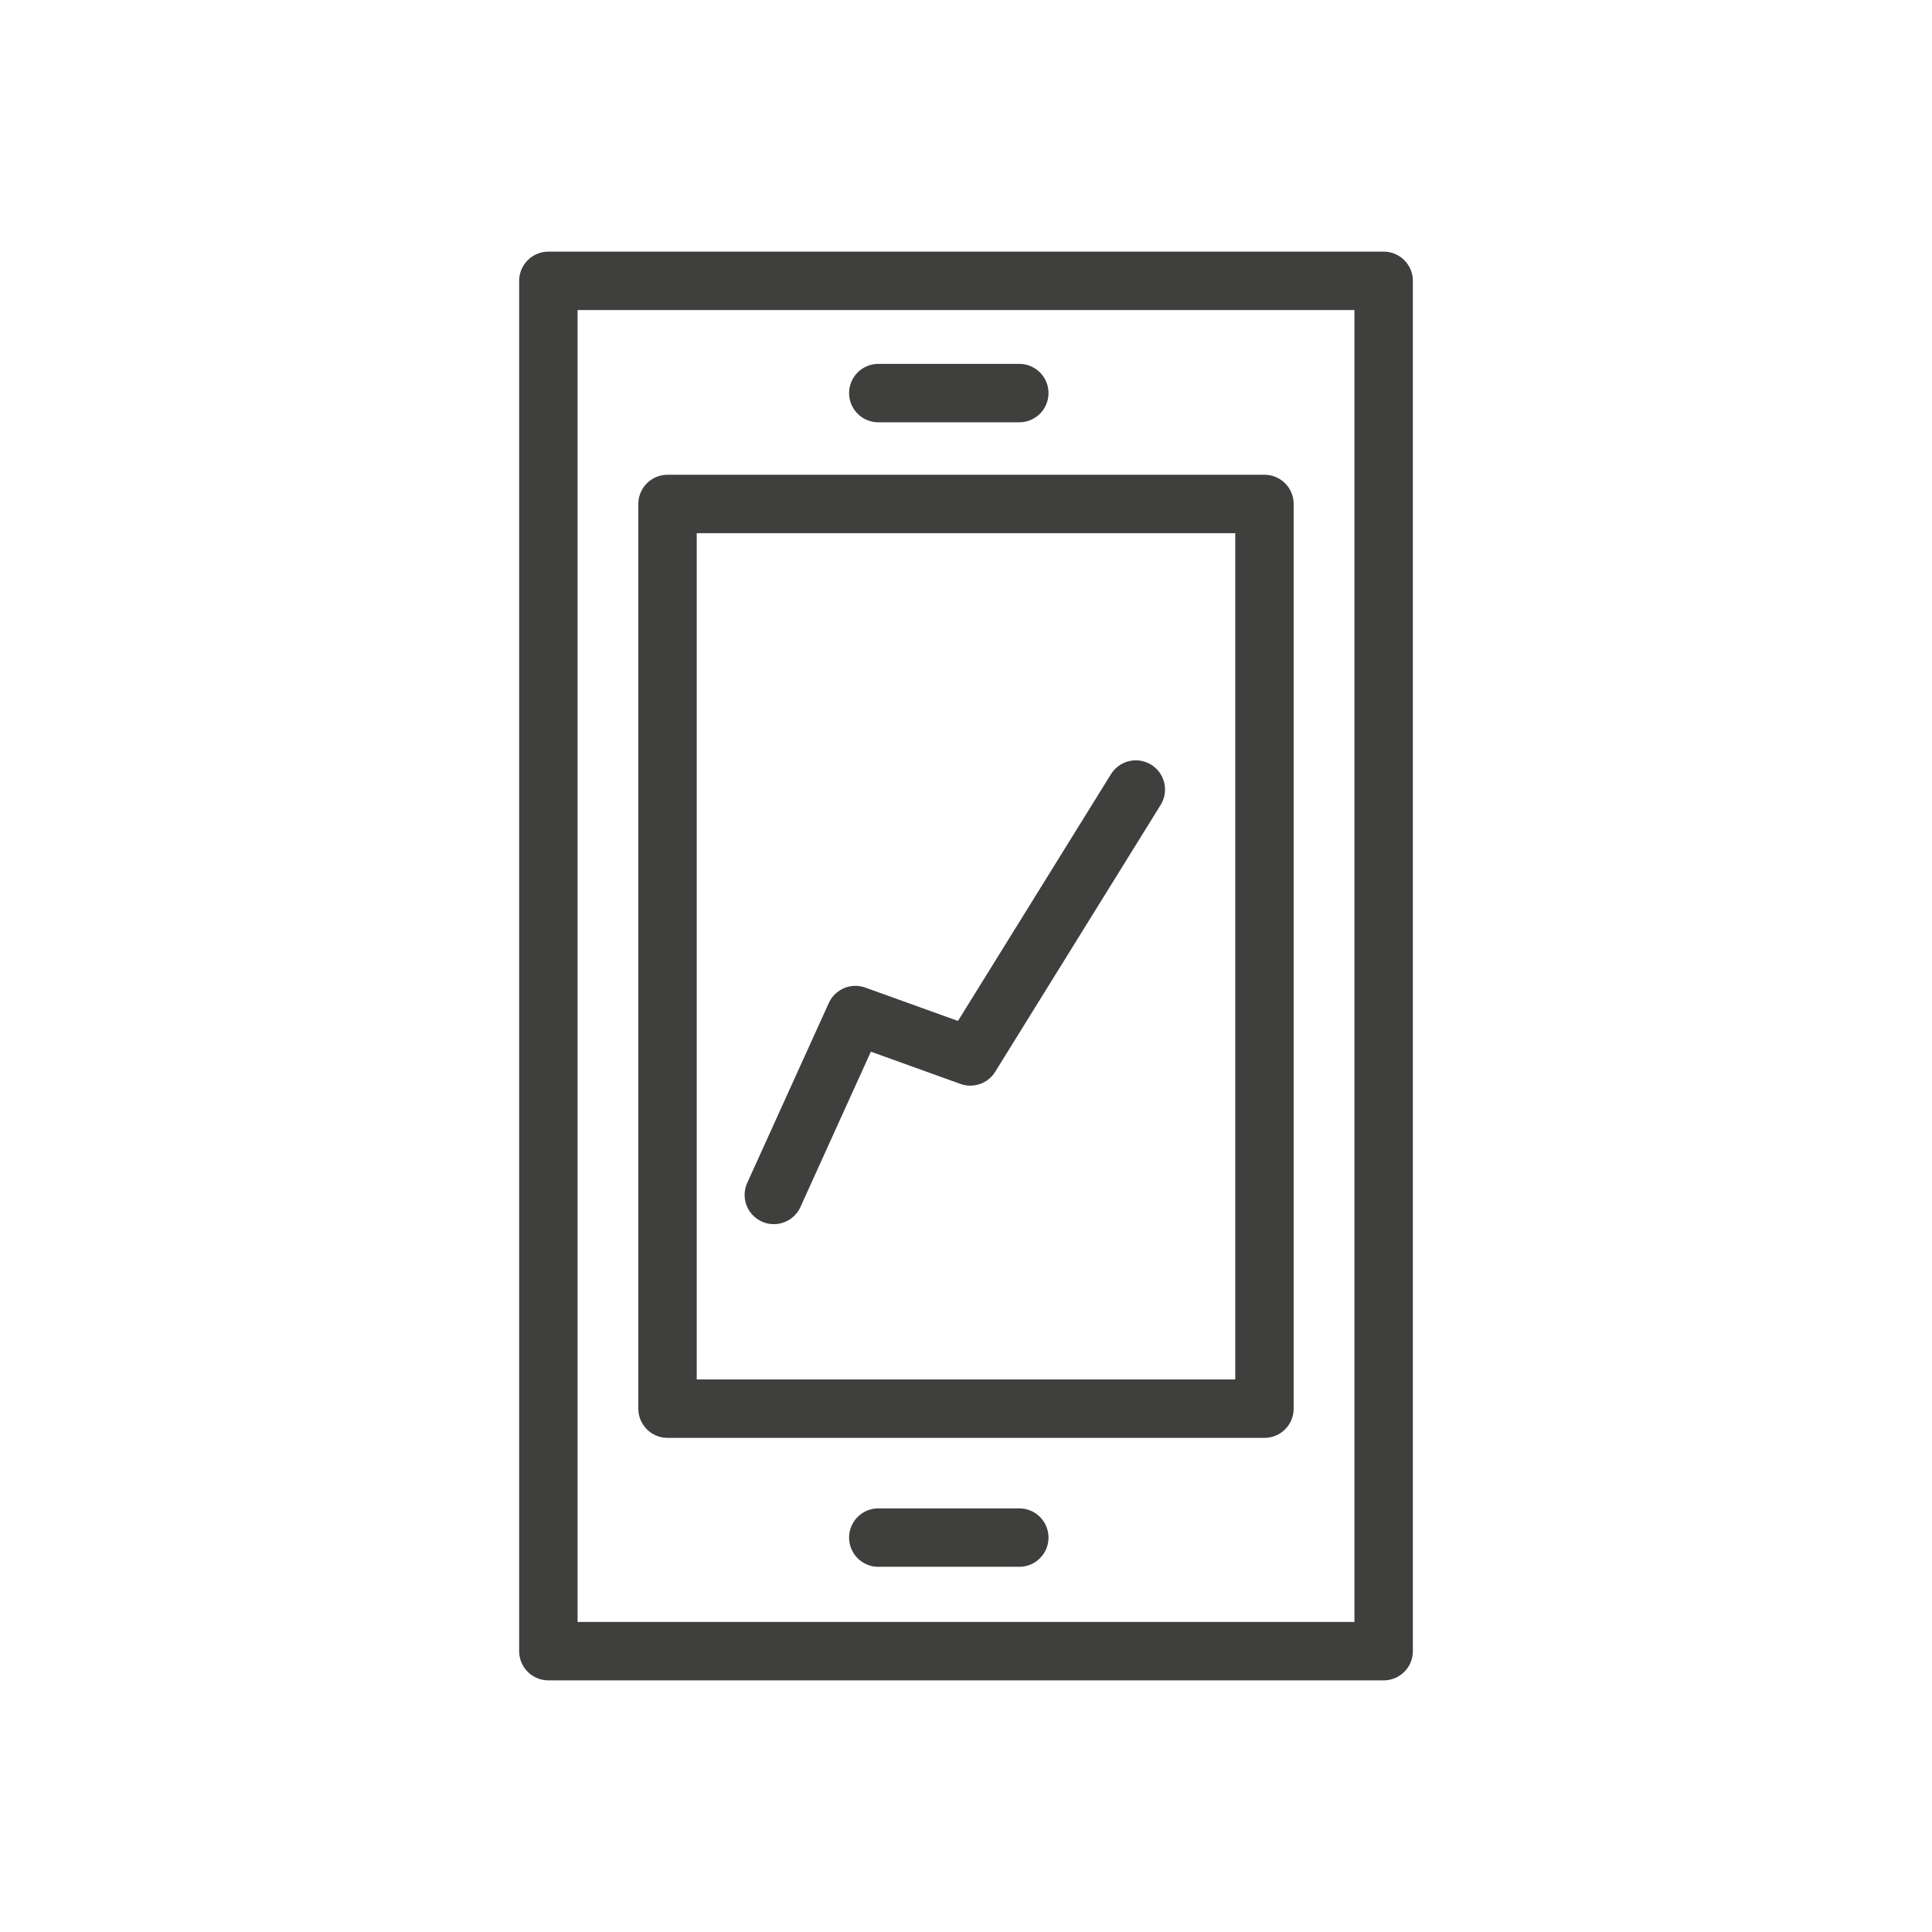 <?xml version="1.0" encoding="utf-8"?>
<!-- Generator: Adobe Illustrator 25.2.0, SVG Export Plug-In . SVG Version: 6.00 Build 0)  -->
<svg version="1.1" id="Layer_1" xmlns="http://www.w3.org/2000/svg" xmlns:xlink="http://www.w3.org/1999/xlink" x="0px" y="0px"
	 viewBox="0 0 99.213 99.213" style="enable-background:new 0 0 99.213 99.213;" xml:space="preserve">
<g id="Group_628" transform="translate(-1473.462 -742.224)">
	
		<rect id="Rectangle_142" x="1501.622" y="756.646" style="fill:none;stroke:#3F3F3E;stroke-width:3;stroke-linecap:round;stroke-linejoin:round;" width="42.894" height="70.369"/>
	
		<rect id="Rectangle_143" x="1507.741" y="768.104" style="fill:none;stroke:#3F3F3E;stroke-width:3;stroke-linecap:round;stroke-linejoin:round;" width="30.654" height="46.458"/>
	
		<line id="Line_268" style="fill:none;stroke:#3F3F3E;stroke-width:3;stroke-linecap:round;stroke-linejoin:round;" x1="1518.565" y1="762.41" x2="1525.805" y2="762.41"/>
	
		<line id="Line_269" style="fill:none;stroke:#3F3F3E;stroke-width:3;stroke-linecap:round;stroke-linejoin:round;" x1="1518.565" y1="821.183" x2="1525.805" y2="821.183"/>
	<path id="Path_924" style="fill:none;stroke:#3F3F3E;stroke-width:3;stroke-linecap:round;stroke-linejoin:round;" d="
		M1513.2,803.587l4.189-9.237l5.902,2.125l8.498-13.706"/>
</g>
</svg>
